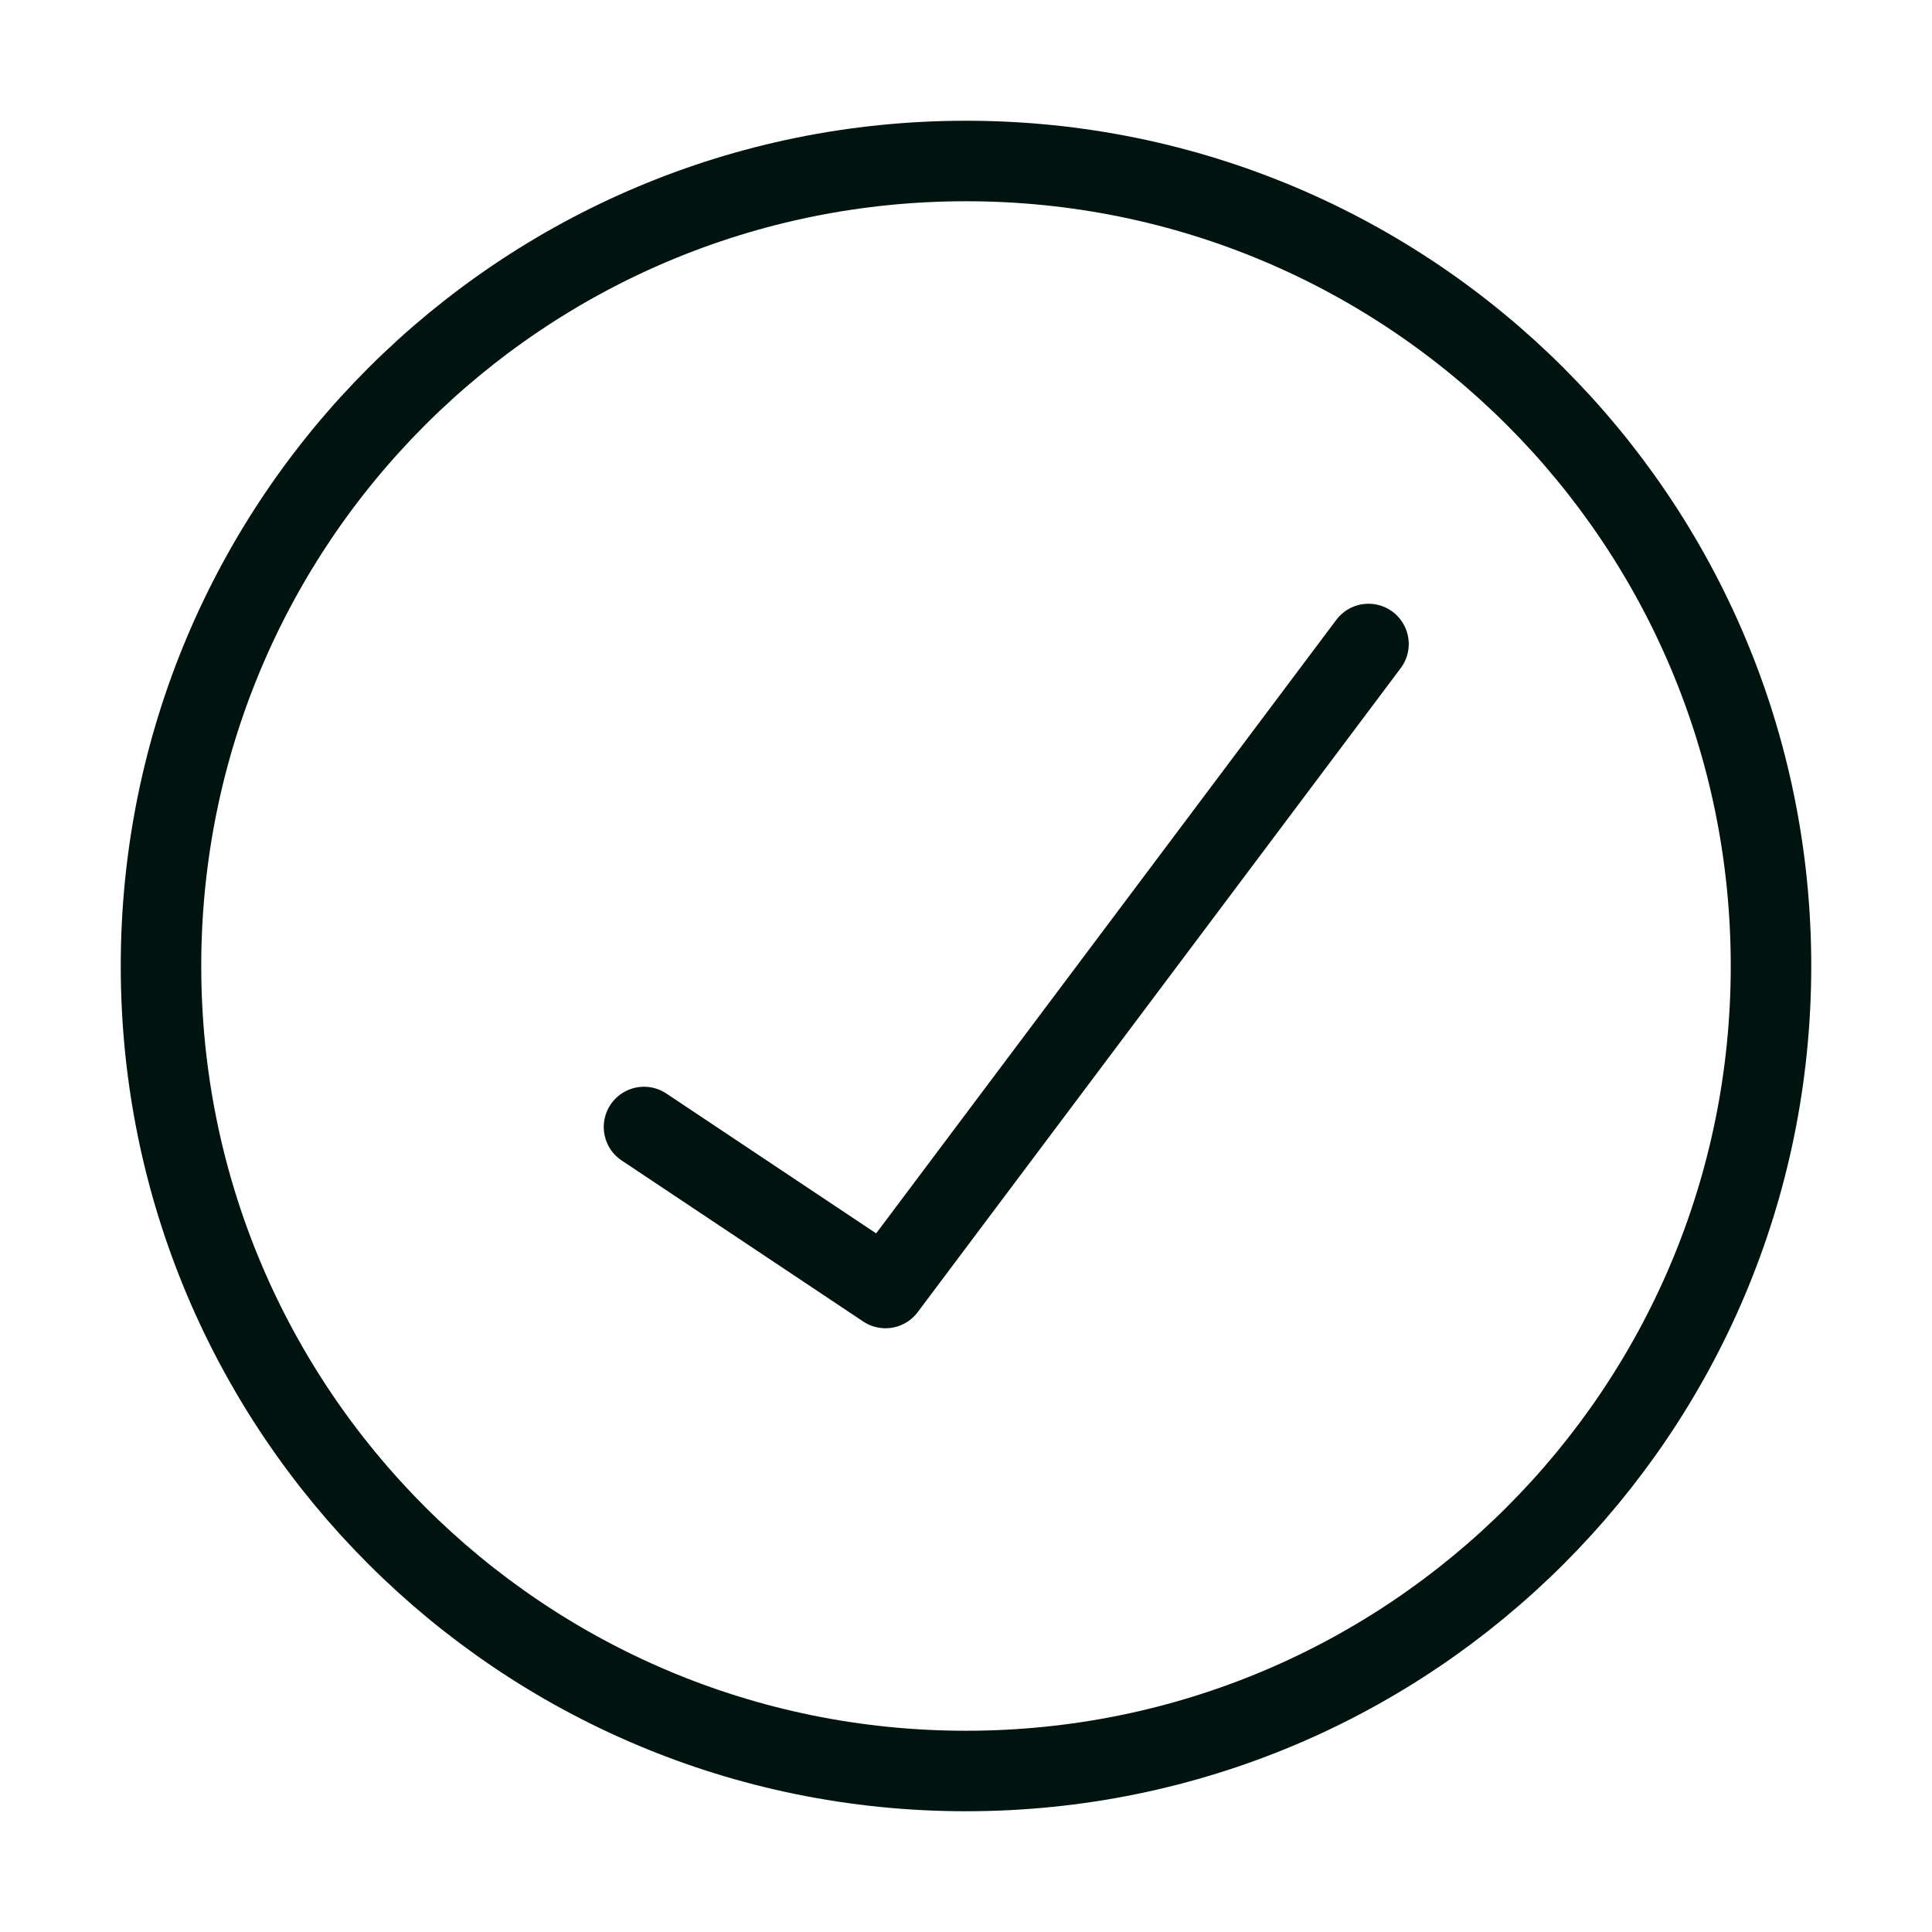 <svg width="24" height="24" viewBox="0 0 24 24" fill="none" xmlns="http://www.w3.org/2000/svg">
<path d="M12 22C17.525 22 22 17.532 22 12C22 6.468 17.525 2 12 2C6.475 2 2 6.468 2 12C2 17.532 6.475 22 12 22Z" stroke="#00140F"/>
<path d="M8 14L11 16L17 8" stroke="#00140F" stroke-linecap="round" stroke-linejoin="round"/>
</svg>
